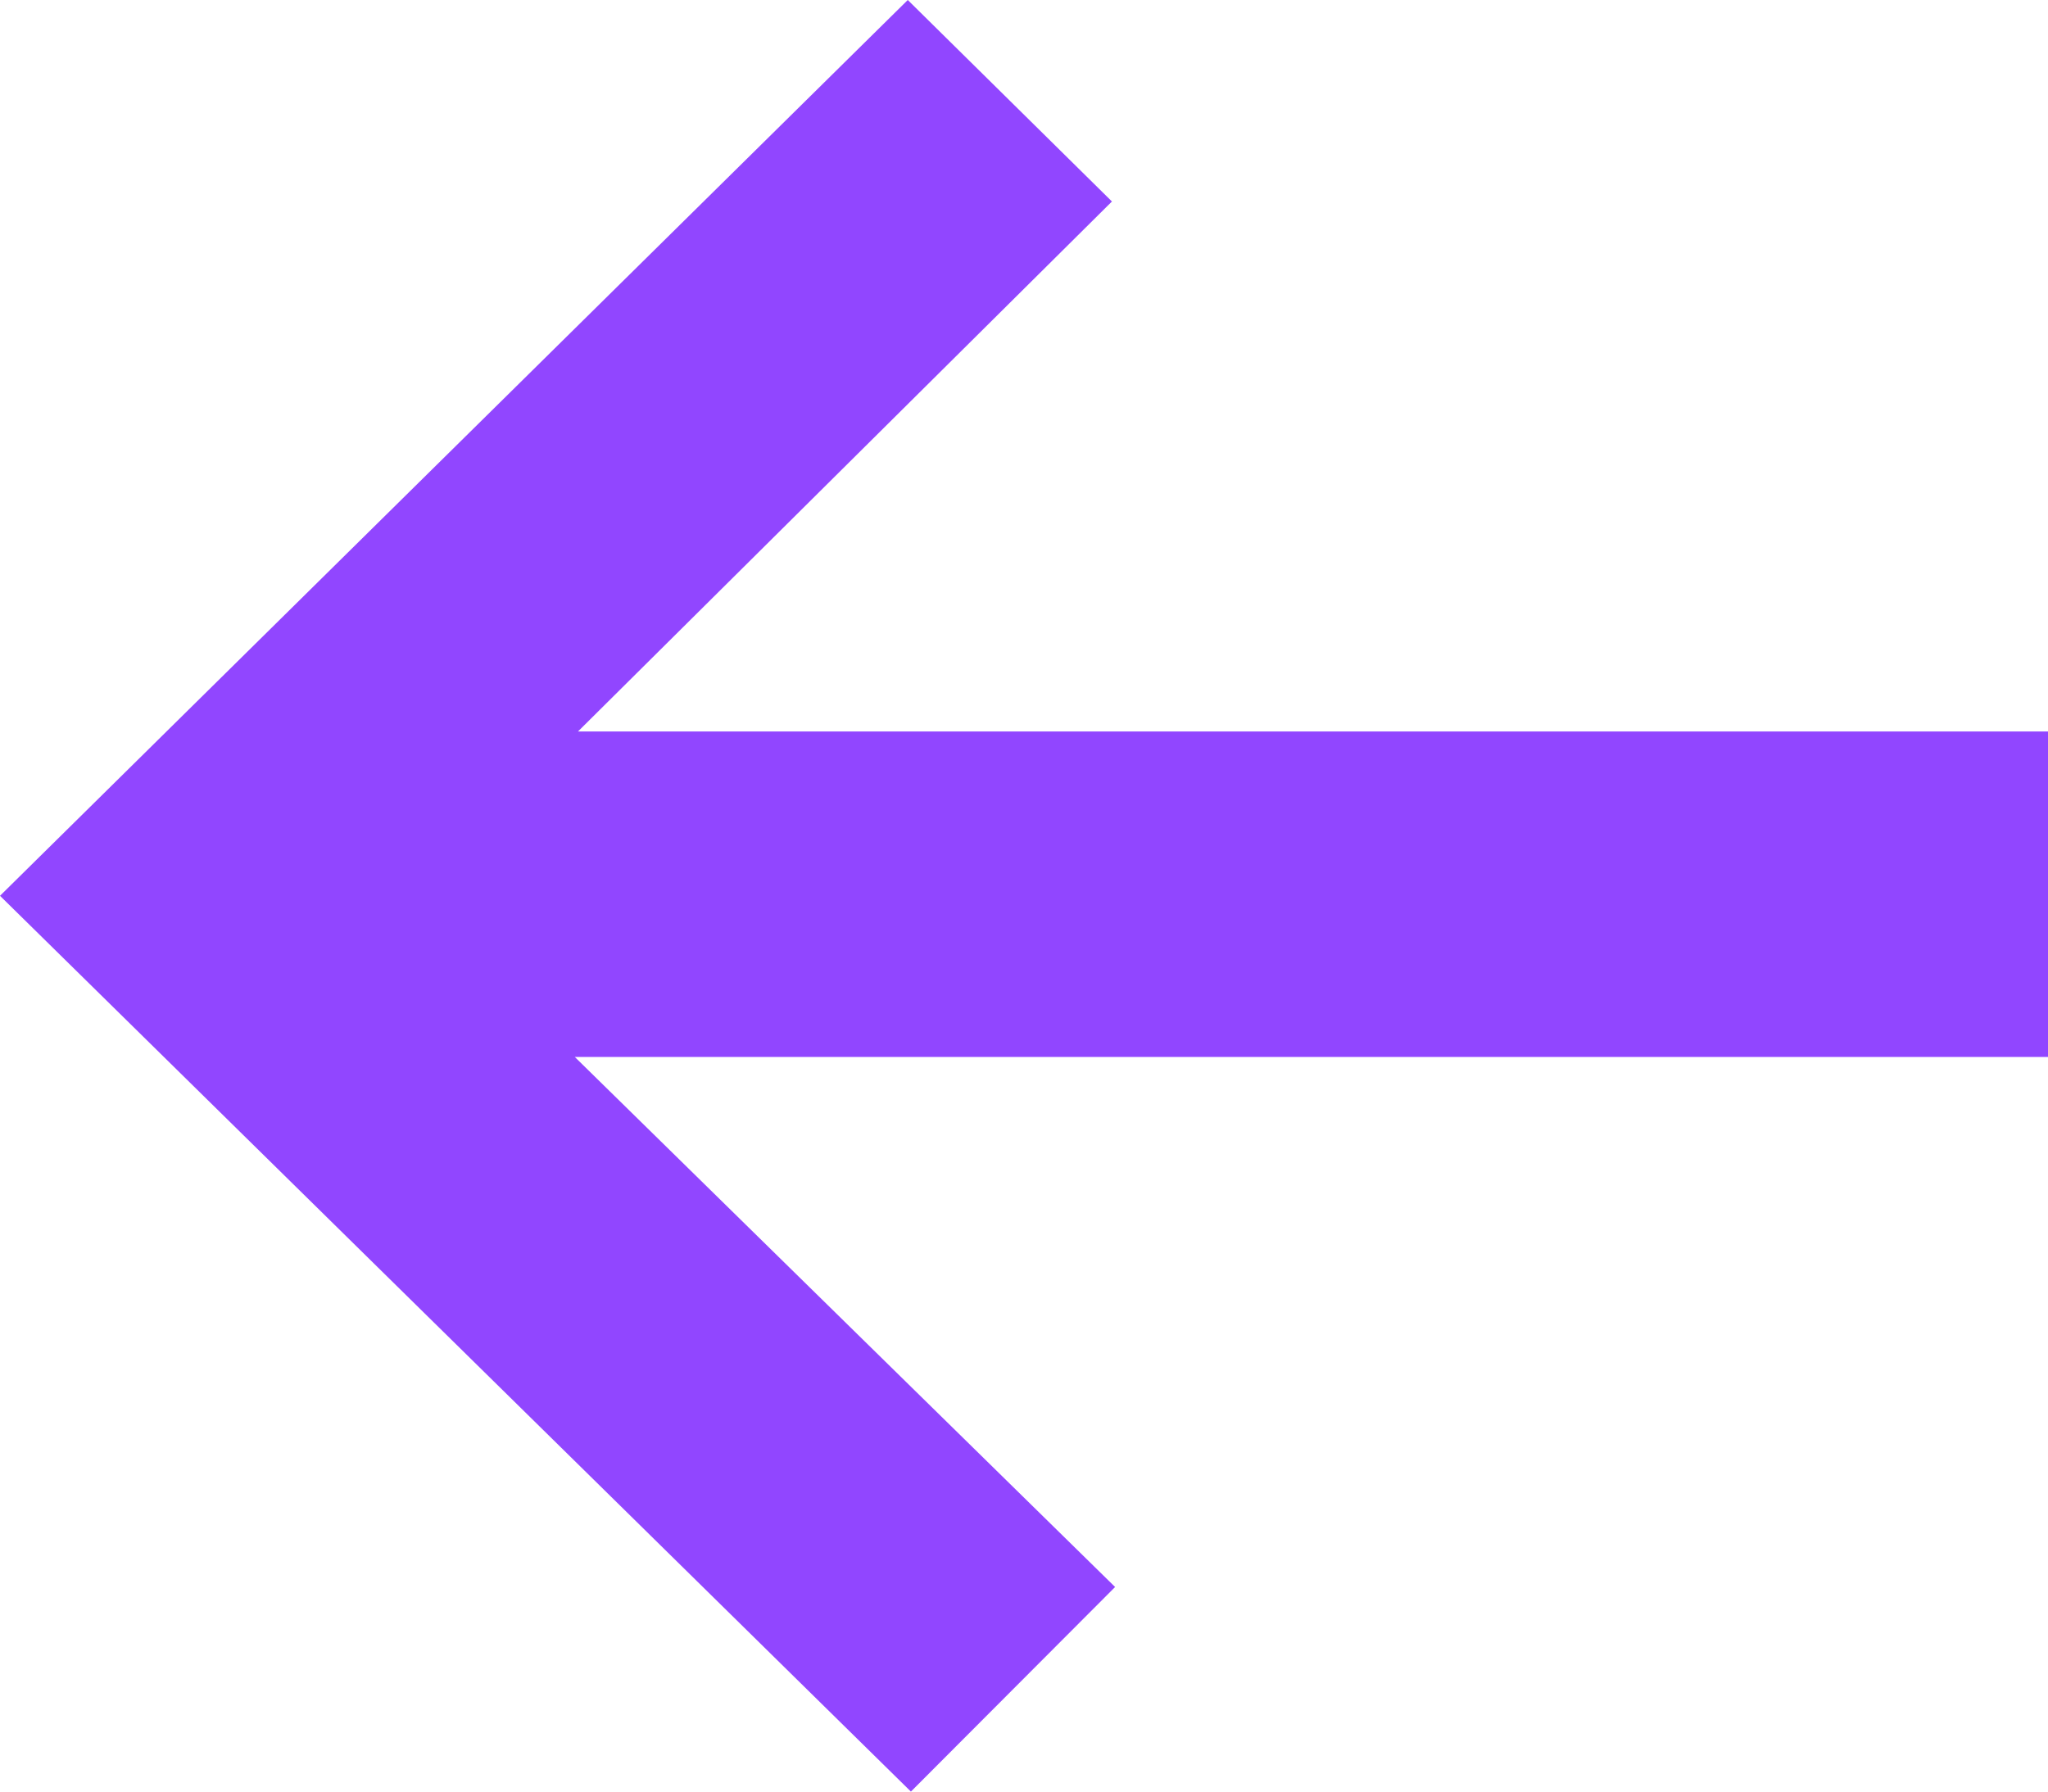<svg width="64" height="56" viewBox="0 0 64 56" fill="none" xmlns="http://www.w3.org/2000/svg">
<path d="M28.466 56L34.847 49.605L17.963 33.038L64 33.038L64 22.865L18.061 22.865L34.748 6.298L28.368 3.11504e-06L-2.44784e-06 28L28.466 56Z" fill="#9146FF"/>
</svg>
